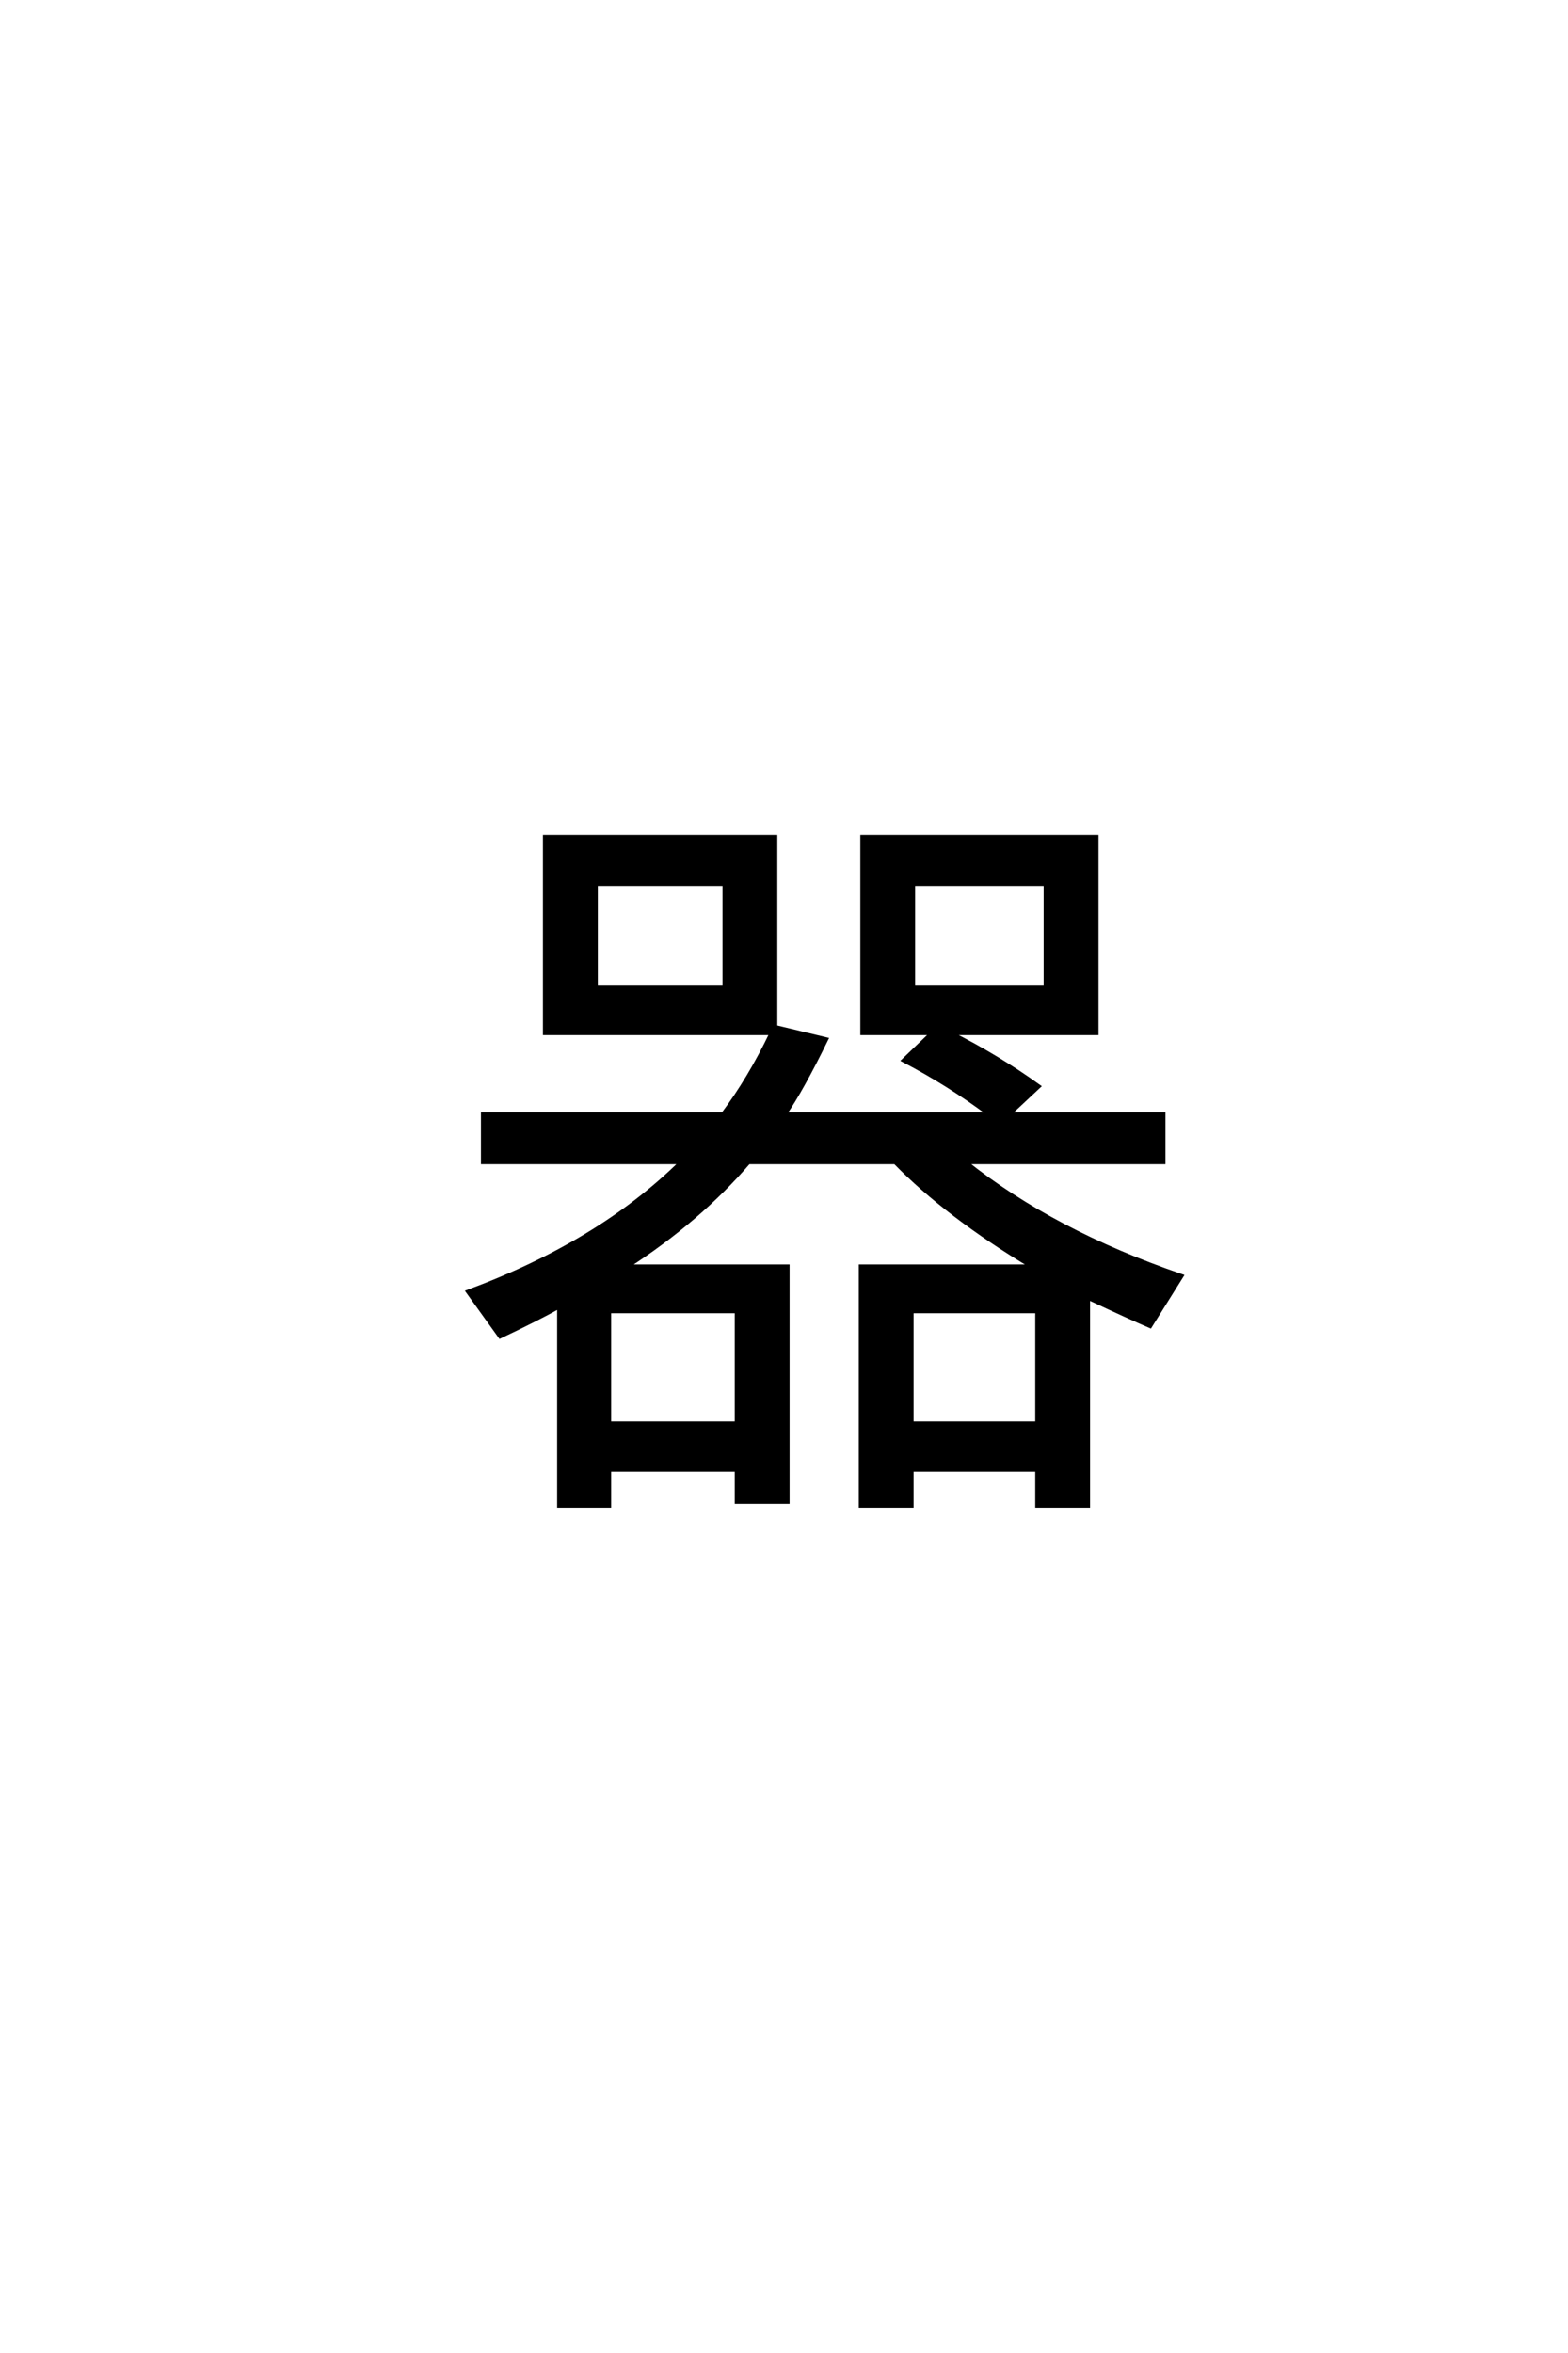 <?xml version='1.0' encoding='UTF-8'?>
<!DOCTYPE svg PUBLIC "-//W3C//DTD SVG 1.0//EN"
"http://www.w3.org/TR/2001/REC-SVG-20010904/DTD/svg10.dtd">

<svg xmlns='http://www.w3.org/2000/svg' version='1.0' width='40.0' height='60.0'>

 <g transform='scale(0.1 -0.1) translate(110.0 -370.0)'>
  <path d='M87.797 108.109
L100.781 104.984
Q94.531 92.188 90.141 85.844
L142.391 85.844
Q132.125 93.562 120.516 99.609
L127.734 106.547
L109.969 106.547
L109.969 156.641
L169.734 156.641
L169.734 106.547
L132.516 106.547
Q144.531 100.484 154.984 92.969
L147.359 85.844
L186.812 85.844
L186.812 73.641
L136.328 73.641
Q158.594 55.859 191.406 44.625
L183.406 31.844
Q178.219 34.078 167.578 39.062
L167.578 -13.969
L154.594 -13.969
L154.594 -4.781
L122.562 -4.781
L122.562 -13.969
L109.578 -13.969
L109.578 47.078
L153.219 47.078
Q131.641 60.062 118.359 73.641
L80.953 73.641
Q68.359 58.984 50 47.078
L90.922 47.078
L90.922 -12.984
L77.938 -12.984
L77.938 -4.781
L45.406 -4.781
L45.406 -13.969
L32.625 -13.969
L32.625 36.812
Q26.859 33.594 17.578 29.203
L9.375 40.625
Q42.875 53.031 63.766 73.641
L13.188 73.641
L13.188 85.844
L74.422 85.844
Q81.25 94.922 86.812 106.547
L29 106.547
L29 156.641
L87.797 156.641
L87.797 108.109
L87.797 108.109
M122.562 35.641
L122.562 7.031
L154.594 7.031
L154.594 35.641
L122.562 35.641
L122.562 35.641
M42 144.625
L42 118.172
L74.812 118.172
L74.812 144.625
L42 144.625
L42 144.625
M122.953 144.625
L122.953 118.172
L156.734 118.172
L156.734 144.625
L122.953 144.625
L122.953 144.625
M45.406 35.641
L45.406 7.031
L77.938 7.031
L77.938 35.641
L45.406 35.641
' style='fill: #000000; stroke: #000000'/>
 </g>
</svg>
